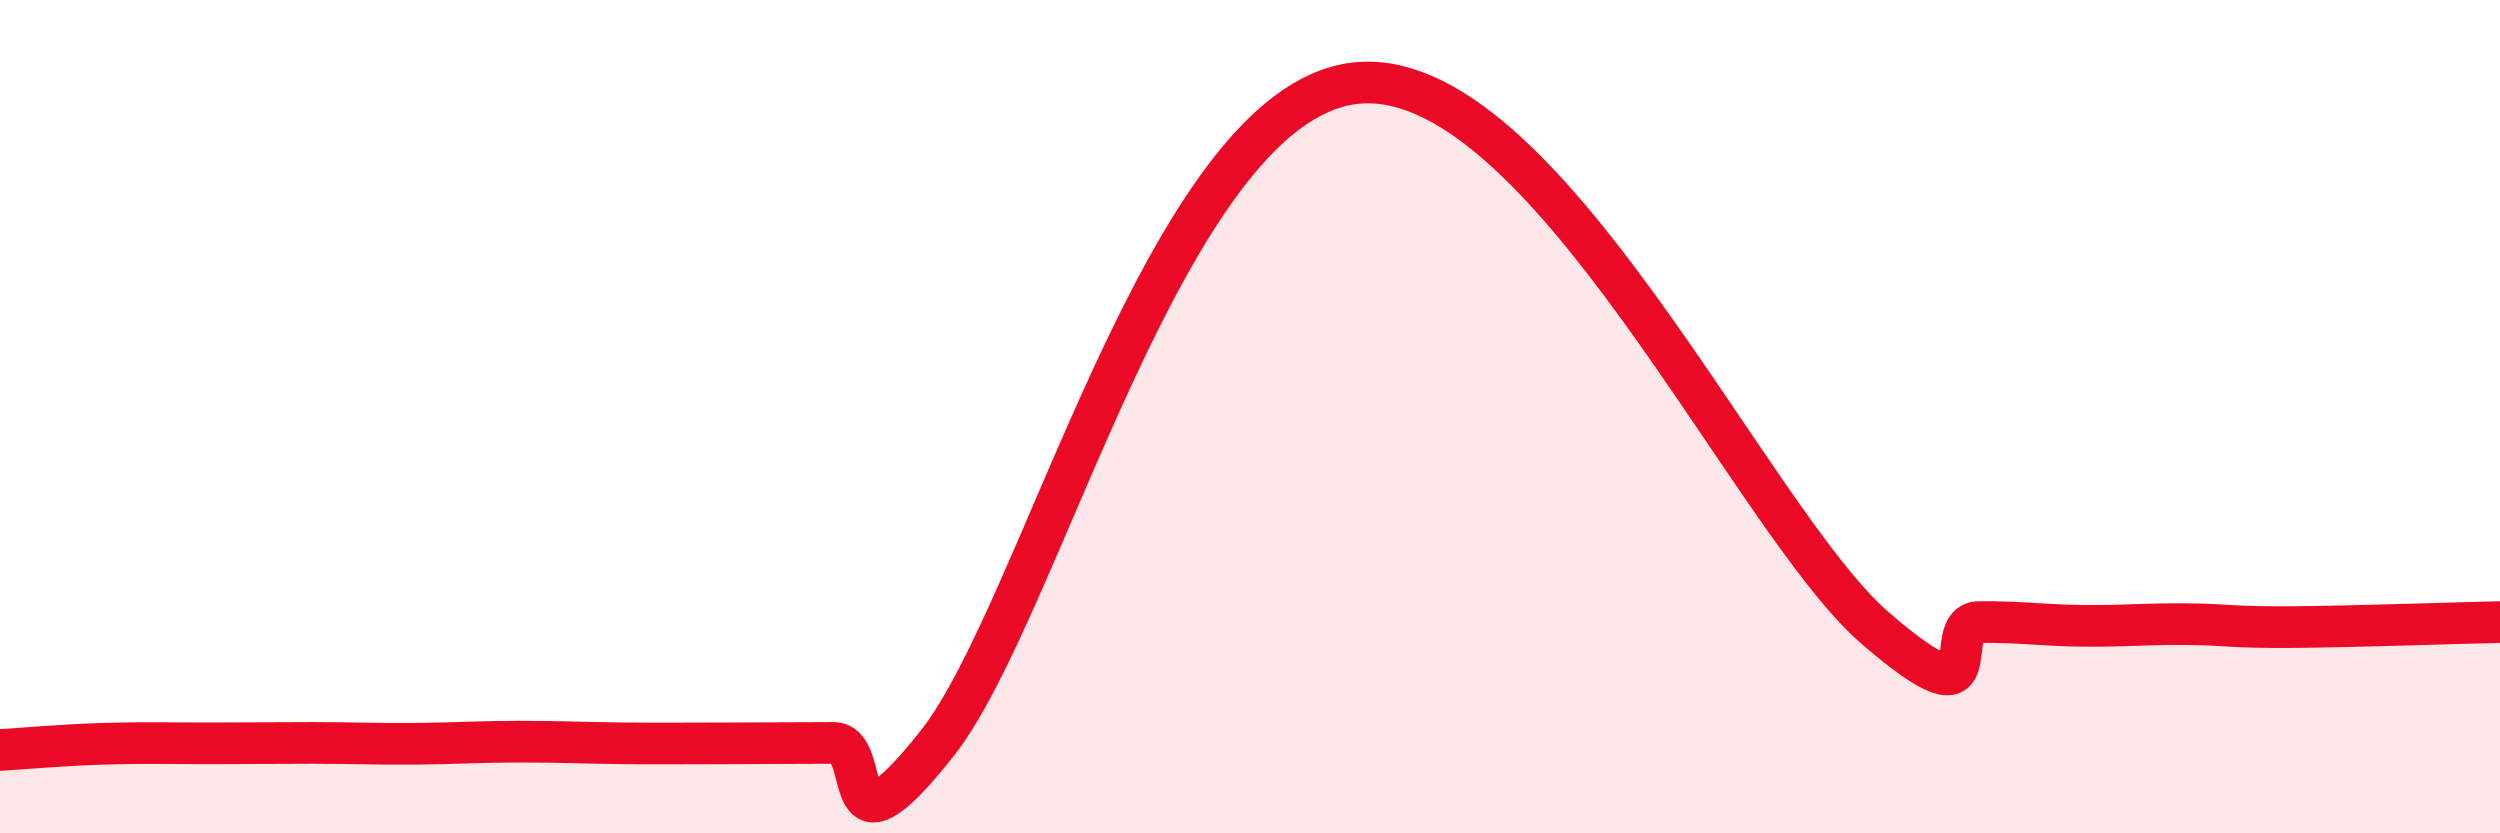 
    <svg width="60" height="20" viewBox="0 0 60 20" xmlns="http://www.w3.org/2000/svg">
      <path
        d="M 0,18 C 0.5,17.97 1.5,17.88 2.5,17.85 C 3.5,17.82 4,17.84 5,17.84 C 6,17.84 6.5,17.83 7.5,17.83 C 8.5,17.83 9,17.86 10,17.85 C 11,17.84 11.5,17.8 12.5,17.8 C 13.5,17.8 14,17.83 15,17.84 C 16,17.85 16.5,17.84 17.5,17.84 C 18.5,17.84 19,17.83 20,17.83 C 21,17.83 20,21 22.5,17.83 C 25,14.66 28,2.55 32.5,2 C 37,1.45 42,12.48 45,15.07 C 48,17.66 46.5,14.94 47.5,14.93 C 48.5,14.92 49,15.01 50,15.02 C 51,15.03 51.5,14.97 52.5,14.98 C 53.5,14.99 53.5,15.06 55,15.05 C 56.5,15.04 59,14.95 60,14.93L60 20L0 20Z"
        fill="#EB0A25"
        opacity="0.1"
        stroke-linecap="round"
        stroke-linejoin="round"
      />
      <path
        d="M 0,18 C 0.5,17.97 1.5,17.88 2.5,17.85 C 3.5,17.82 4,17.84 5,17.84 C 6,17.84 6.5,17.83 7.5,17.83 C 8.5,17.83 9,17.86 10,17.85 C 11,17.84 11.5,17.8 12.5,17.8 C 13.5,17.8 14,17.83 15,17.84 C 16,17.85 16.5,17.84 17.5,17.84 C 18.5,17.84 19,17.83 20,17.83 C 21,17.83 20,21 22.5,17.83 C 25,14.66 28,2.55 32.5,2 C 37,1.45 42,12.48 45,15.07 C 48,17.66 46.5,14.94 47.5,14.93 C 48.5,14.92 49,15.01 50,15.02 C 51,15.03 51.5,14.97 52.5,14.98 C 53.5,14.99 53.5,15.06 55,15.05 C 56.5,15.04 59,14.95 60,14.93"
        stroke="#EB0A25"
        stroke-width="1"
        fill="none"
        stroke-linecap="round"
        stroke-linejoin="round"
      />
    </svg>
  